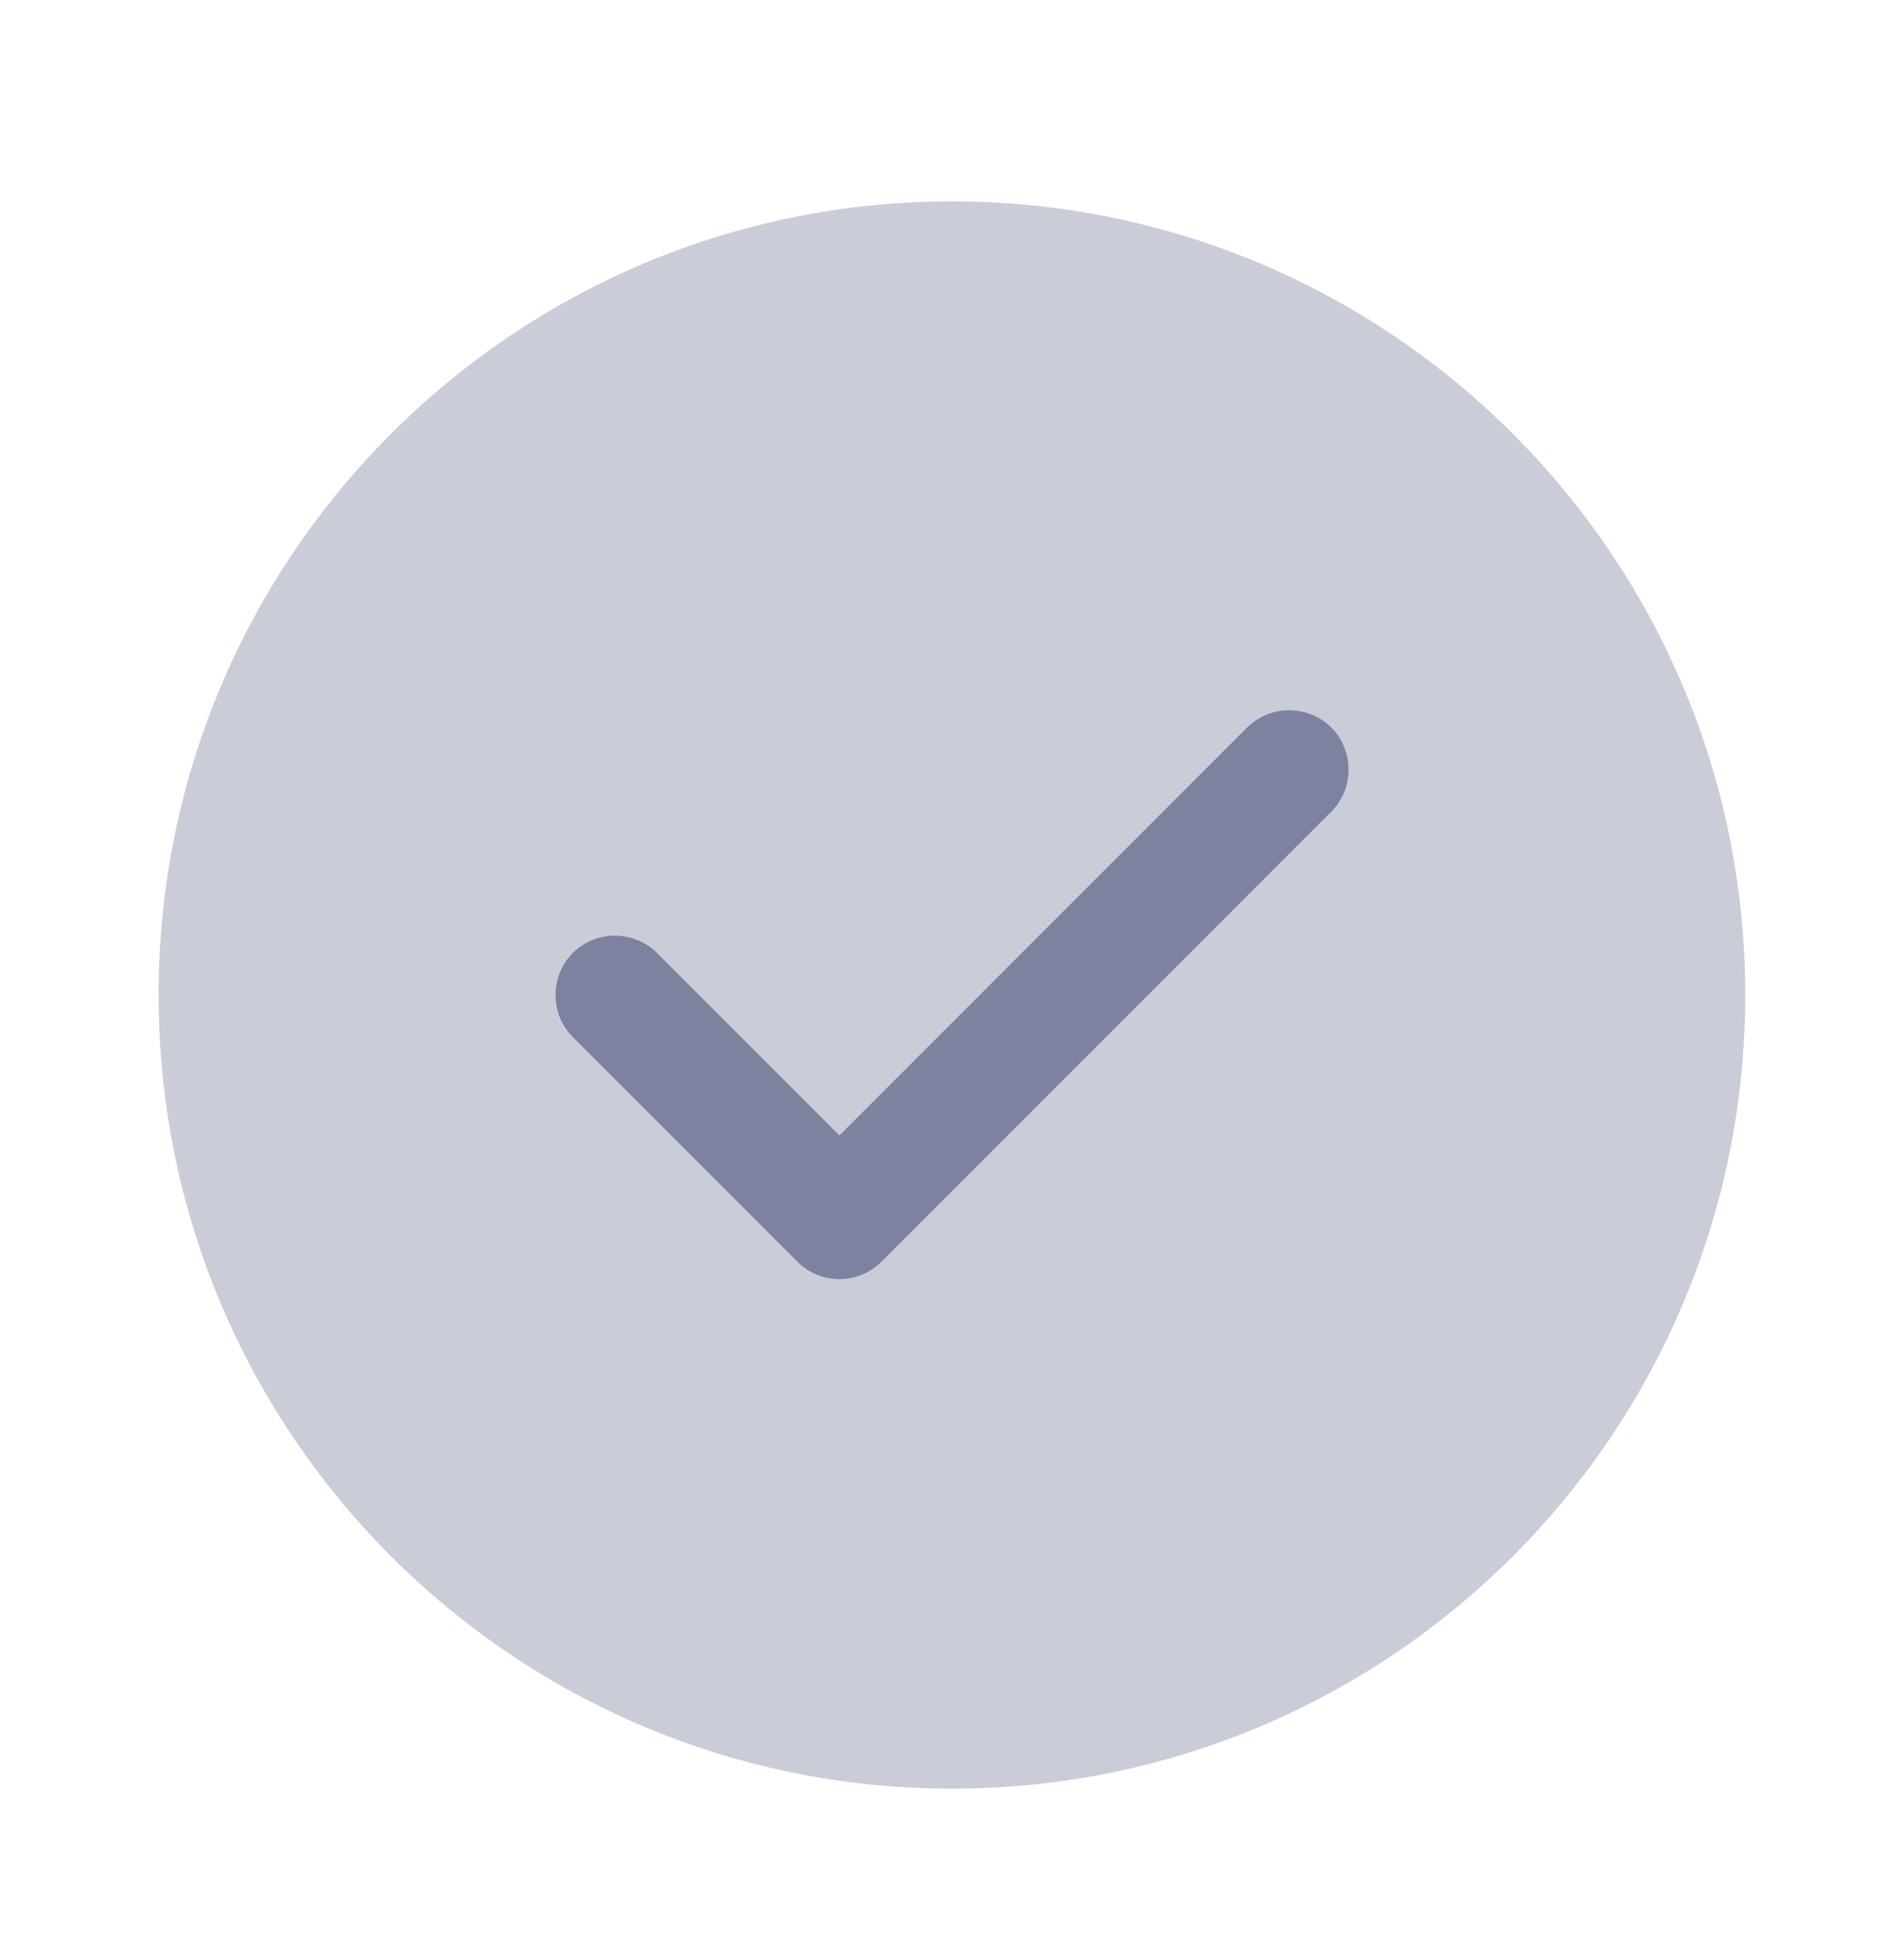 <svg width="40" height="41" viewBox="0 0 40 41" fill="none" xmlns="http://www.w3.org/2000/svg">
<path d="M19.999 37.562C29.203 37.562 36.665 30.1 36.665 20.895C36.665 11.69 29.203 4.229 19.999 4.229C10.794 4.229 3.332 11.69 3.332 20.895C3.332 30.1 10.794 37.562 19.999 37.562Z" fill="#7C829F" fill-opacity="0.4"/>
<path d="M17.634 26.862C17.301 26.862 16.984 26.729 16.751 26.495L12.034 21.779C11.551 21.295 11.551 20.495 12.034 20.012C12.518 19.529 13.318 19.529 13.801 20.012L17.634 23.845L26.201 15.278C26.684 14.795 27.484 14.795 27.968 15.278C28.451 15.762 28.451 16.562 27.968 17.045L18.518 26.495C18.284 26.729 17.968 26.862 17.634 26.862Z" fill="#7C829F"/>
</svg>
